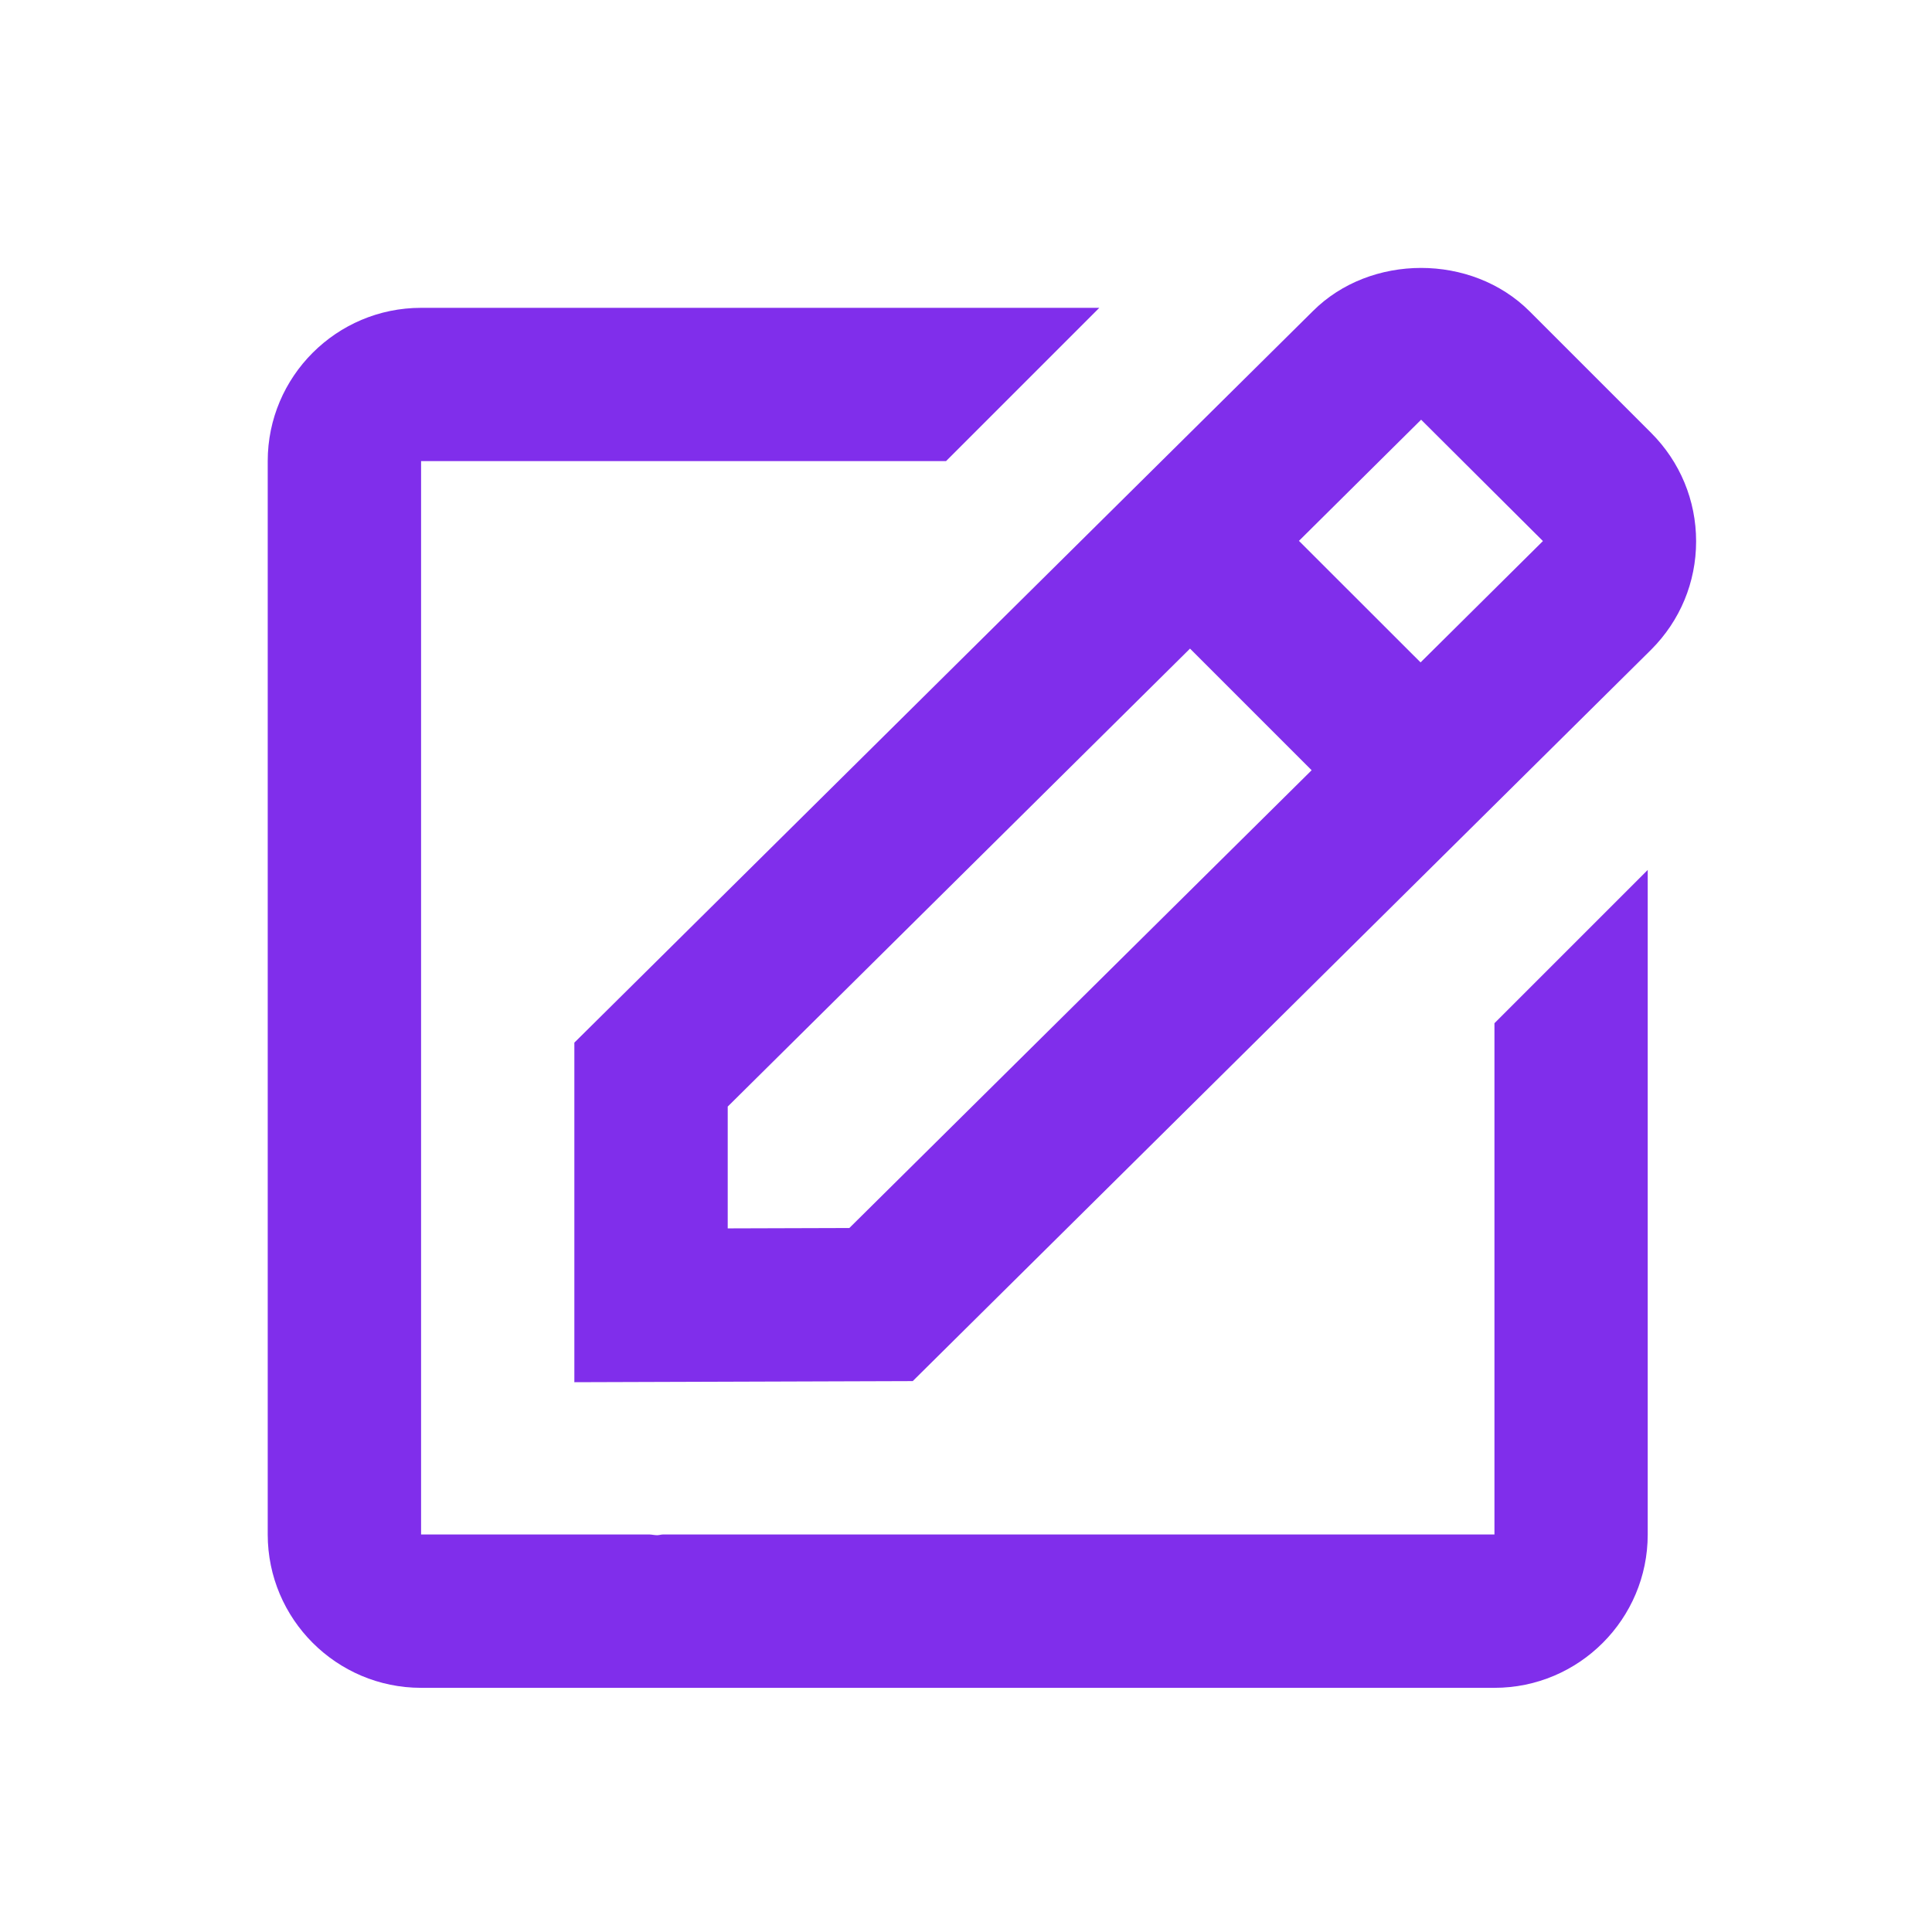 <svg width="21" height="21" viewBox="0 0 21 21" fill="none" xmlns="http://www.w3.org/2000/svg">
<g id="bx:edit">
<path id="Vector" d="M6.243 15.024L9.921 15.012L17.947 7.062C18.262 6.747 18.436 6.329 18.436 5.884C18.436 5.439 18.262 5.02 17.947 4.705L16.626 3.384C15.996 2.754 14.896 2.757 14.271 3.381L6.243 11.333V15.024ZM15.447 4.562L16.771 5.881L15.441 7.2L14.119 5.879L15.447 4.562ZM7.91 12.028L12.935 7.05L14.257 8.372L9.232 13.348L7.91 13.352V12.028Z" fill="#802EEB"/>
<path id="Vector_2" d="M4.577 18.346H16.244C17.163 18.346 17.91 17.598 17.91 16.679V9.456L16.244 11.122V16.679H7.208C7.187 16.679 7.164 16.687 7.143 16.687C7.115 16.687 7.088 16.68 7.059 16.679H4.577V5.012H10.283L11.949 3.346H4.577C3.658 3.346 2.91 4.093 2.91 5.012V16.679C2.91 17.598 3.658 18.346 4.577 18.346Z" fill="#802EEB"/>
</g>
</svg>
